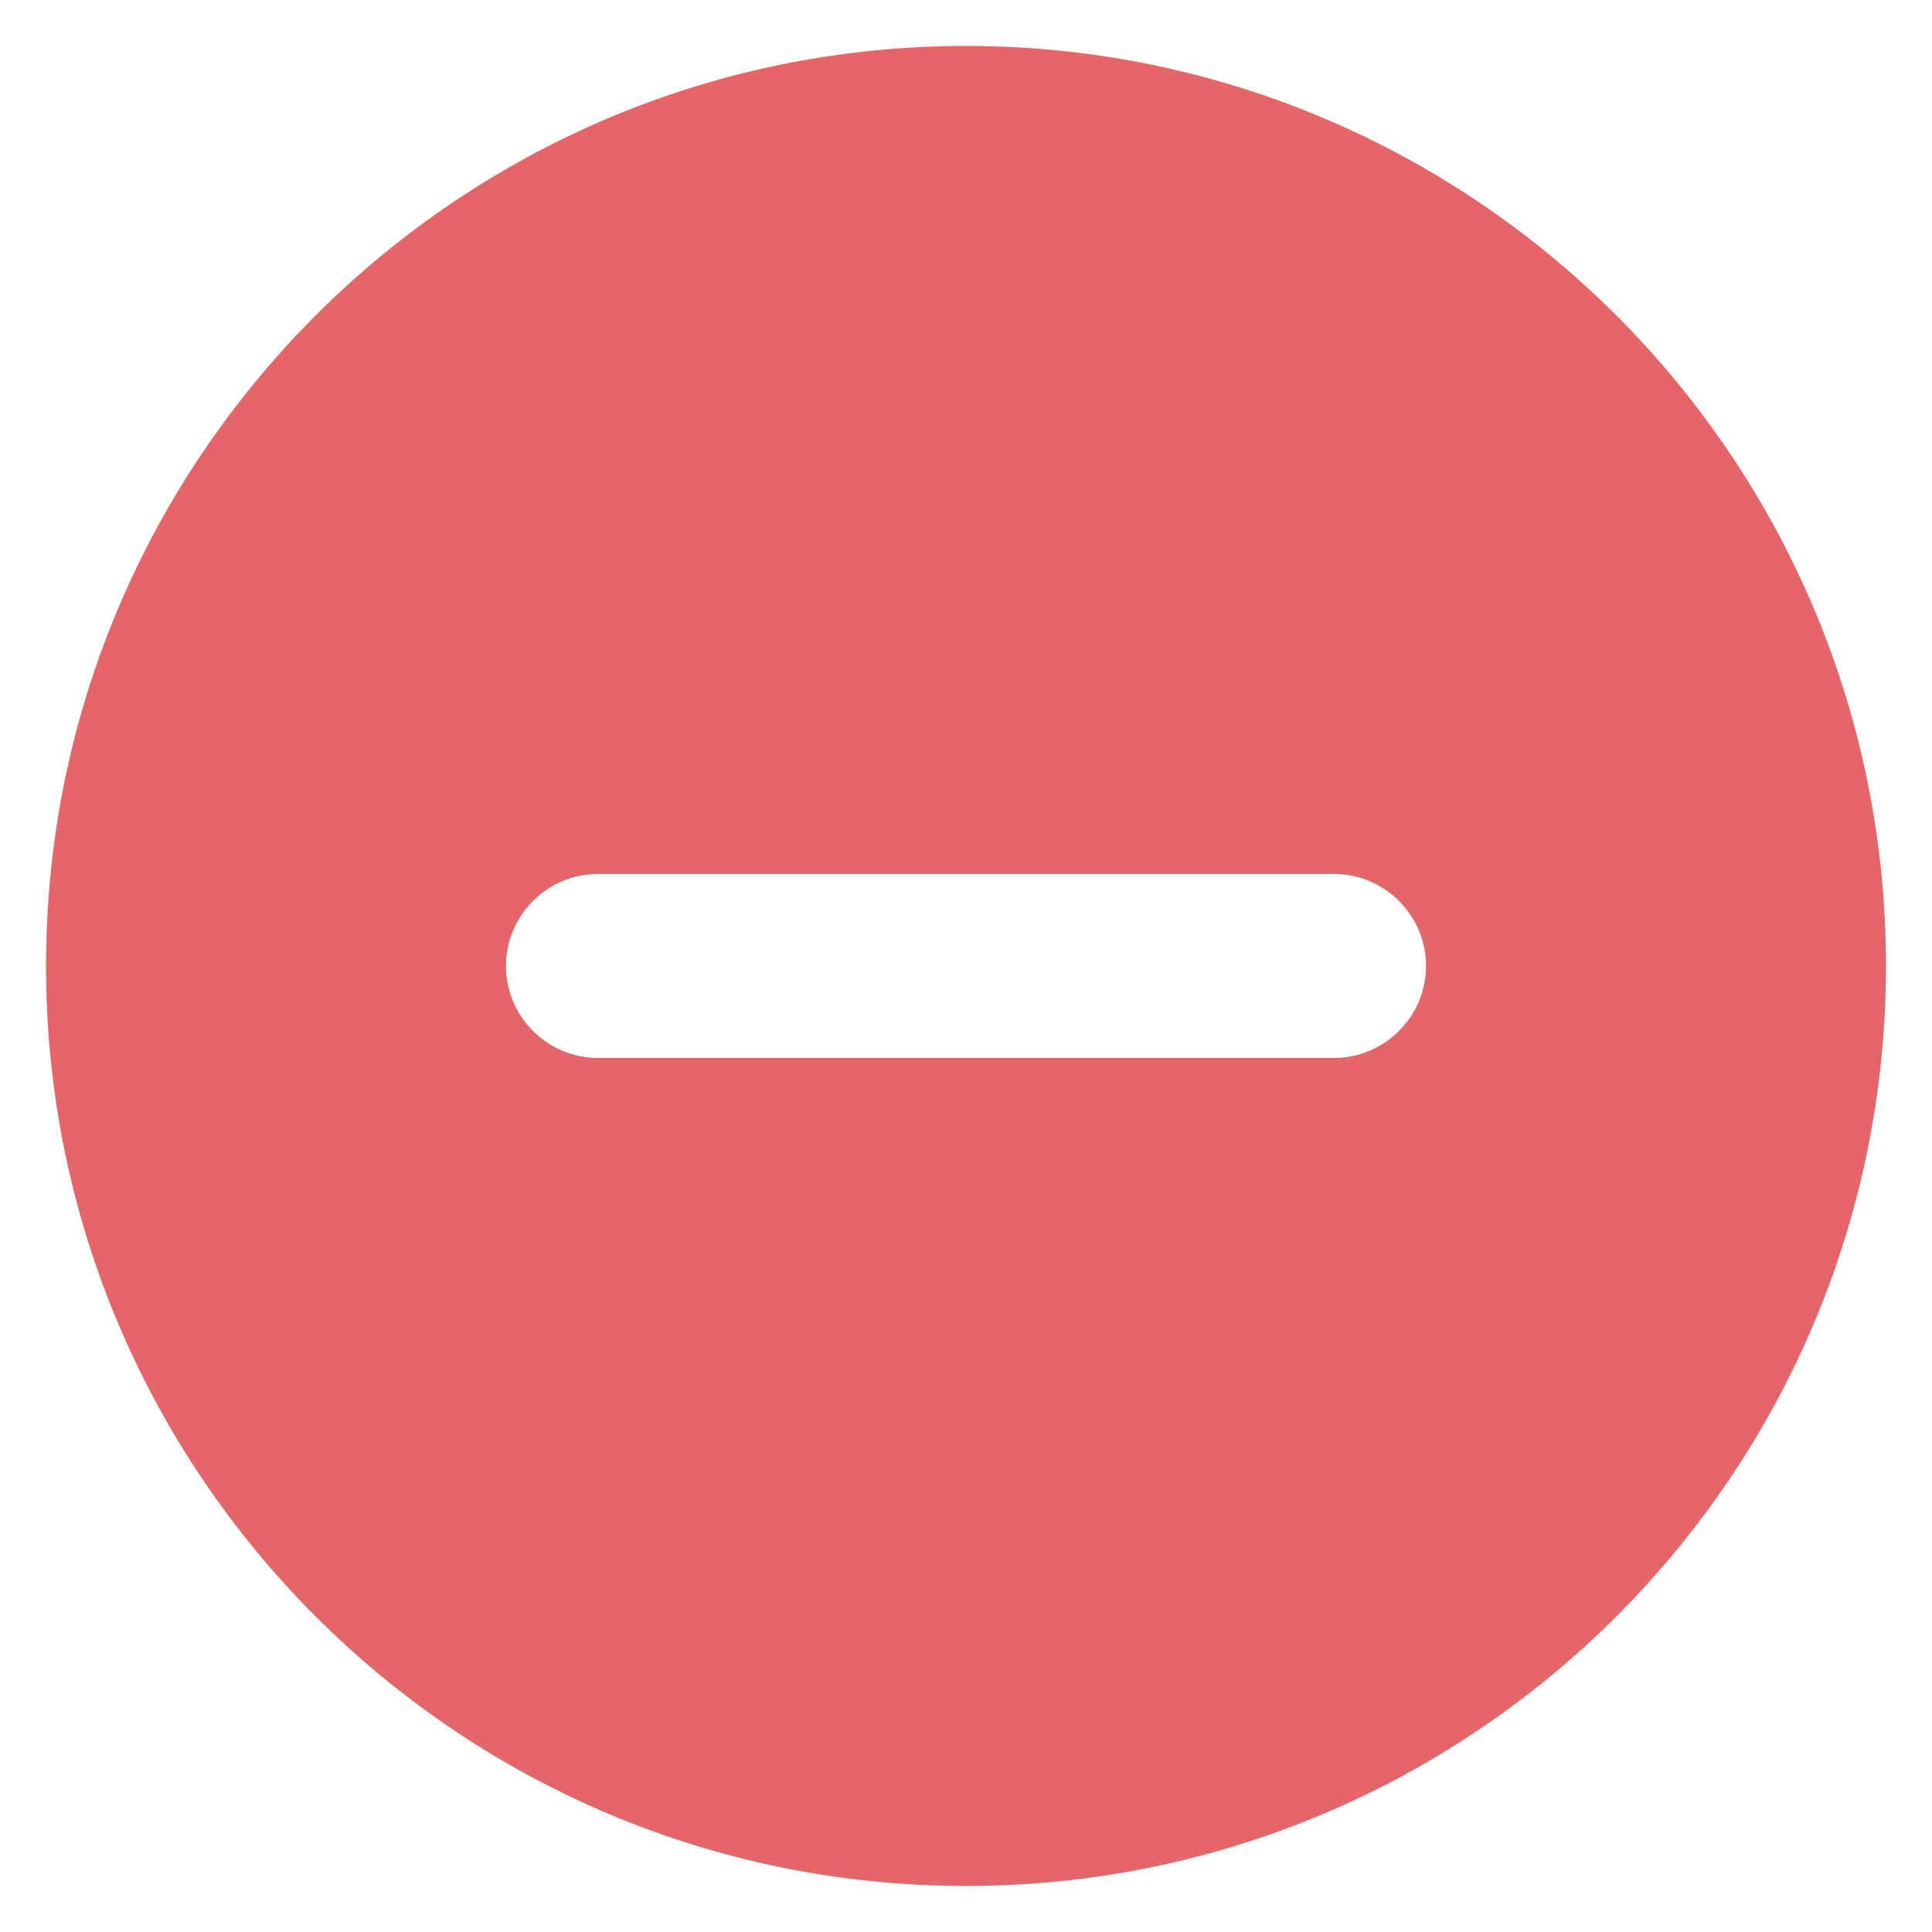 <svg width="28" height="28" viewBox="0 0 28 28" fill="none" xmlns="http://www.w3.org/2000/svg">
<path fill-rule="evenodd" clip-rule="evenodd" d="M0.667 13.999C0.667 6.639 6.64 0.666 14 0.666C21.36 0.666 27.333 6.639 27.333 13.999C27.333 21.359 21.36 27.333 14 27.333C6.64 27.333 0.667 21.359 0.667 13.999ZM7.333 13.999C7.333 14.733 7.933 15.333 8.667 15.333H19.333C20.067 15.333 20.667 14.733 20.667 13.999C20.667 13.266 20.067 12.666 19.333 12.666H8.667C7.933 12.666 7.333 13.266 7.333 13.999Z" fill="#E46668"/>
</svg>